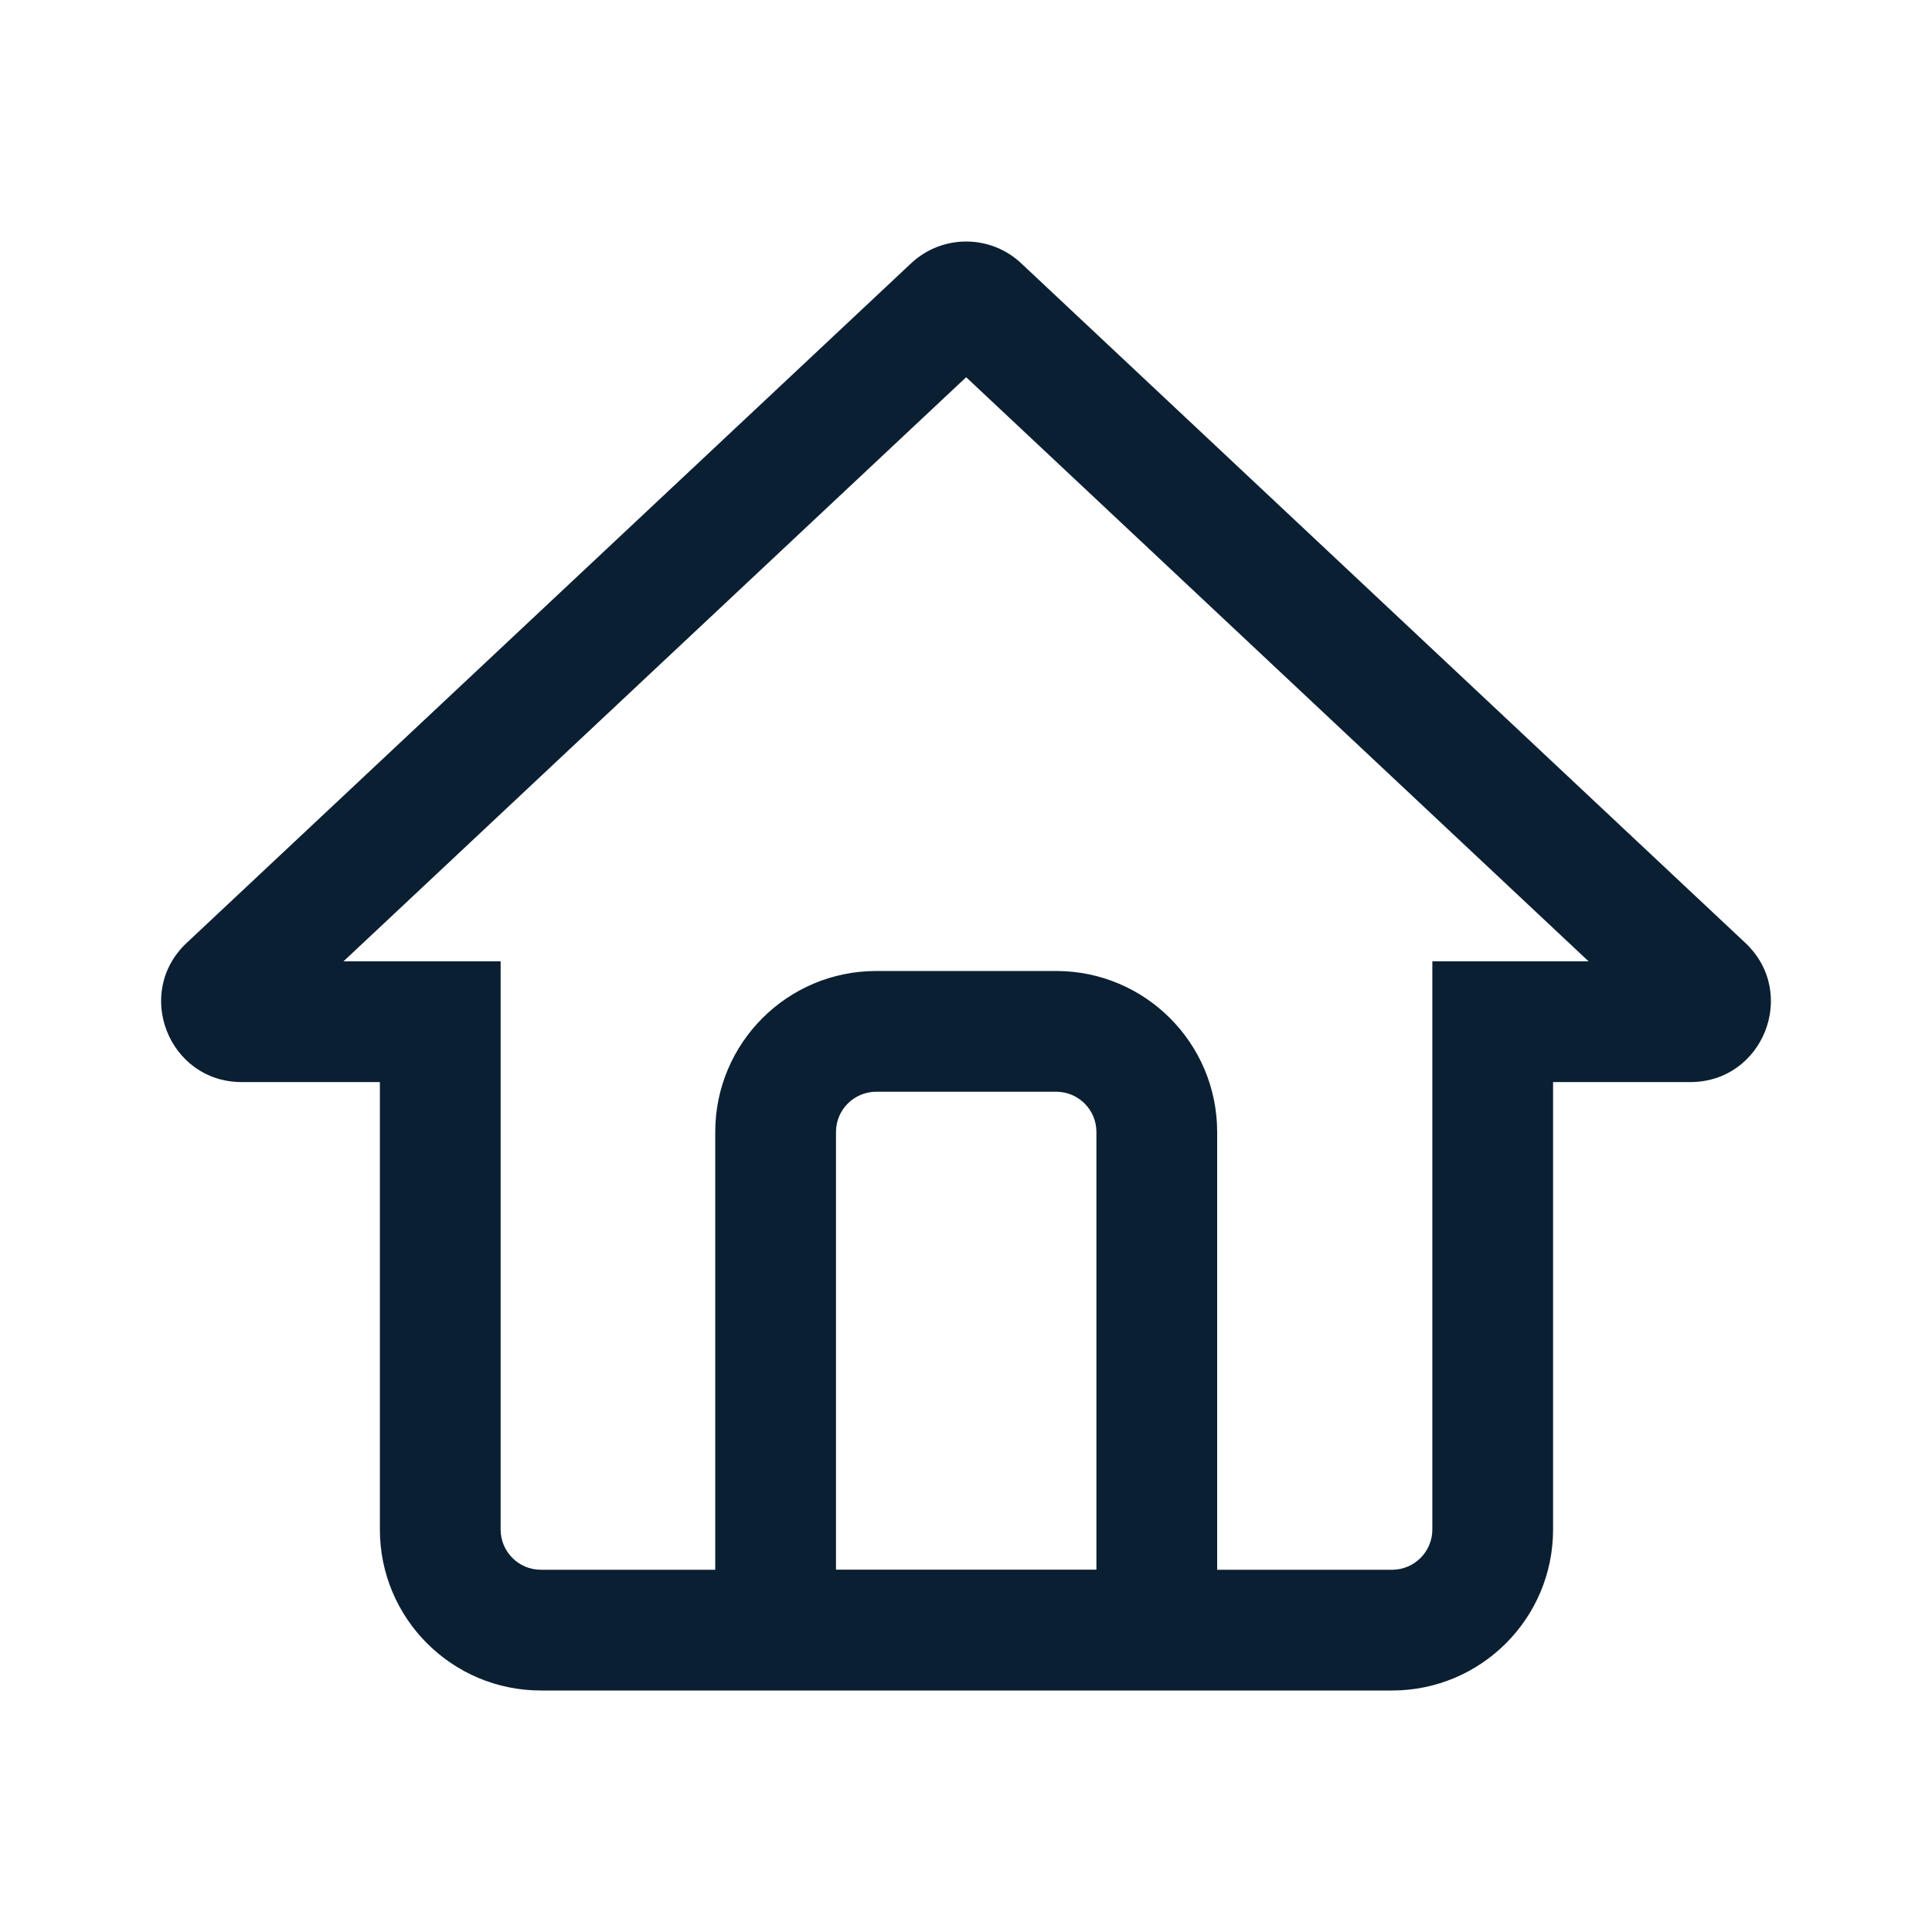 <svg width="24" height="24" viewBox="0 0 24 24" fill="none" xmlns="http://www.w3.org/2000/svg">
<path fill-rule="evenodd" clip-rule="evenodd" d="M19.293 11.942H17.793V13.442V19C17.793 19.276 17.569 19.5 17.293 19.5H15.12V19.499V14.062C15.12 12.958 14.225 12.062 13.12 12.062H10.885C9.781 12.062 8.885 12.958 8.885 14.062V19.499V19.5H6.719C6.443 19.5 6.219 19.276 6.219 19V13.442V11.942H4.719H4.267L12.002 4.686L19.734 11.942H19.293ZM21.681 11.713L12.686 3.271C12.302 2.91 11.703 2.91 11.318 3.271L2.319 11.713C1.658 12.333 2.097 13.442 3.003 13.442H3.219H4.719V14.942V19C4.719 20.105 5.615 21 6.719 21H17.293C18.397 21 19.293 20.105 19.293 19V14.942V13.442H20.793H20.997C21.904 13.442 22.342 12.333 21.681 11.713ZM10.885 13.562H13.12C13.397 13.562 13.62 13.786 13.62 14.062V19.499H10.385V14.062C10.385 13.786 10.609 13.562 10.885 13.562Z" fill="#0B1F33"/>
</svg>
